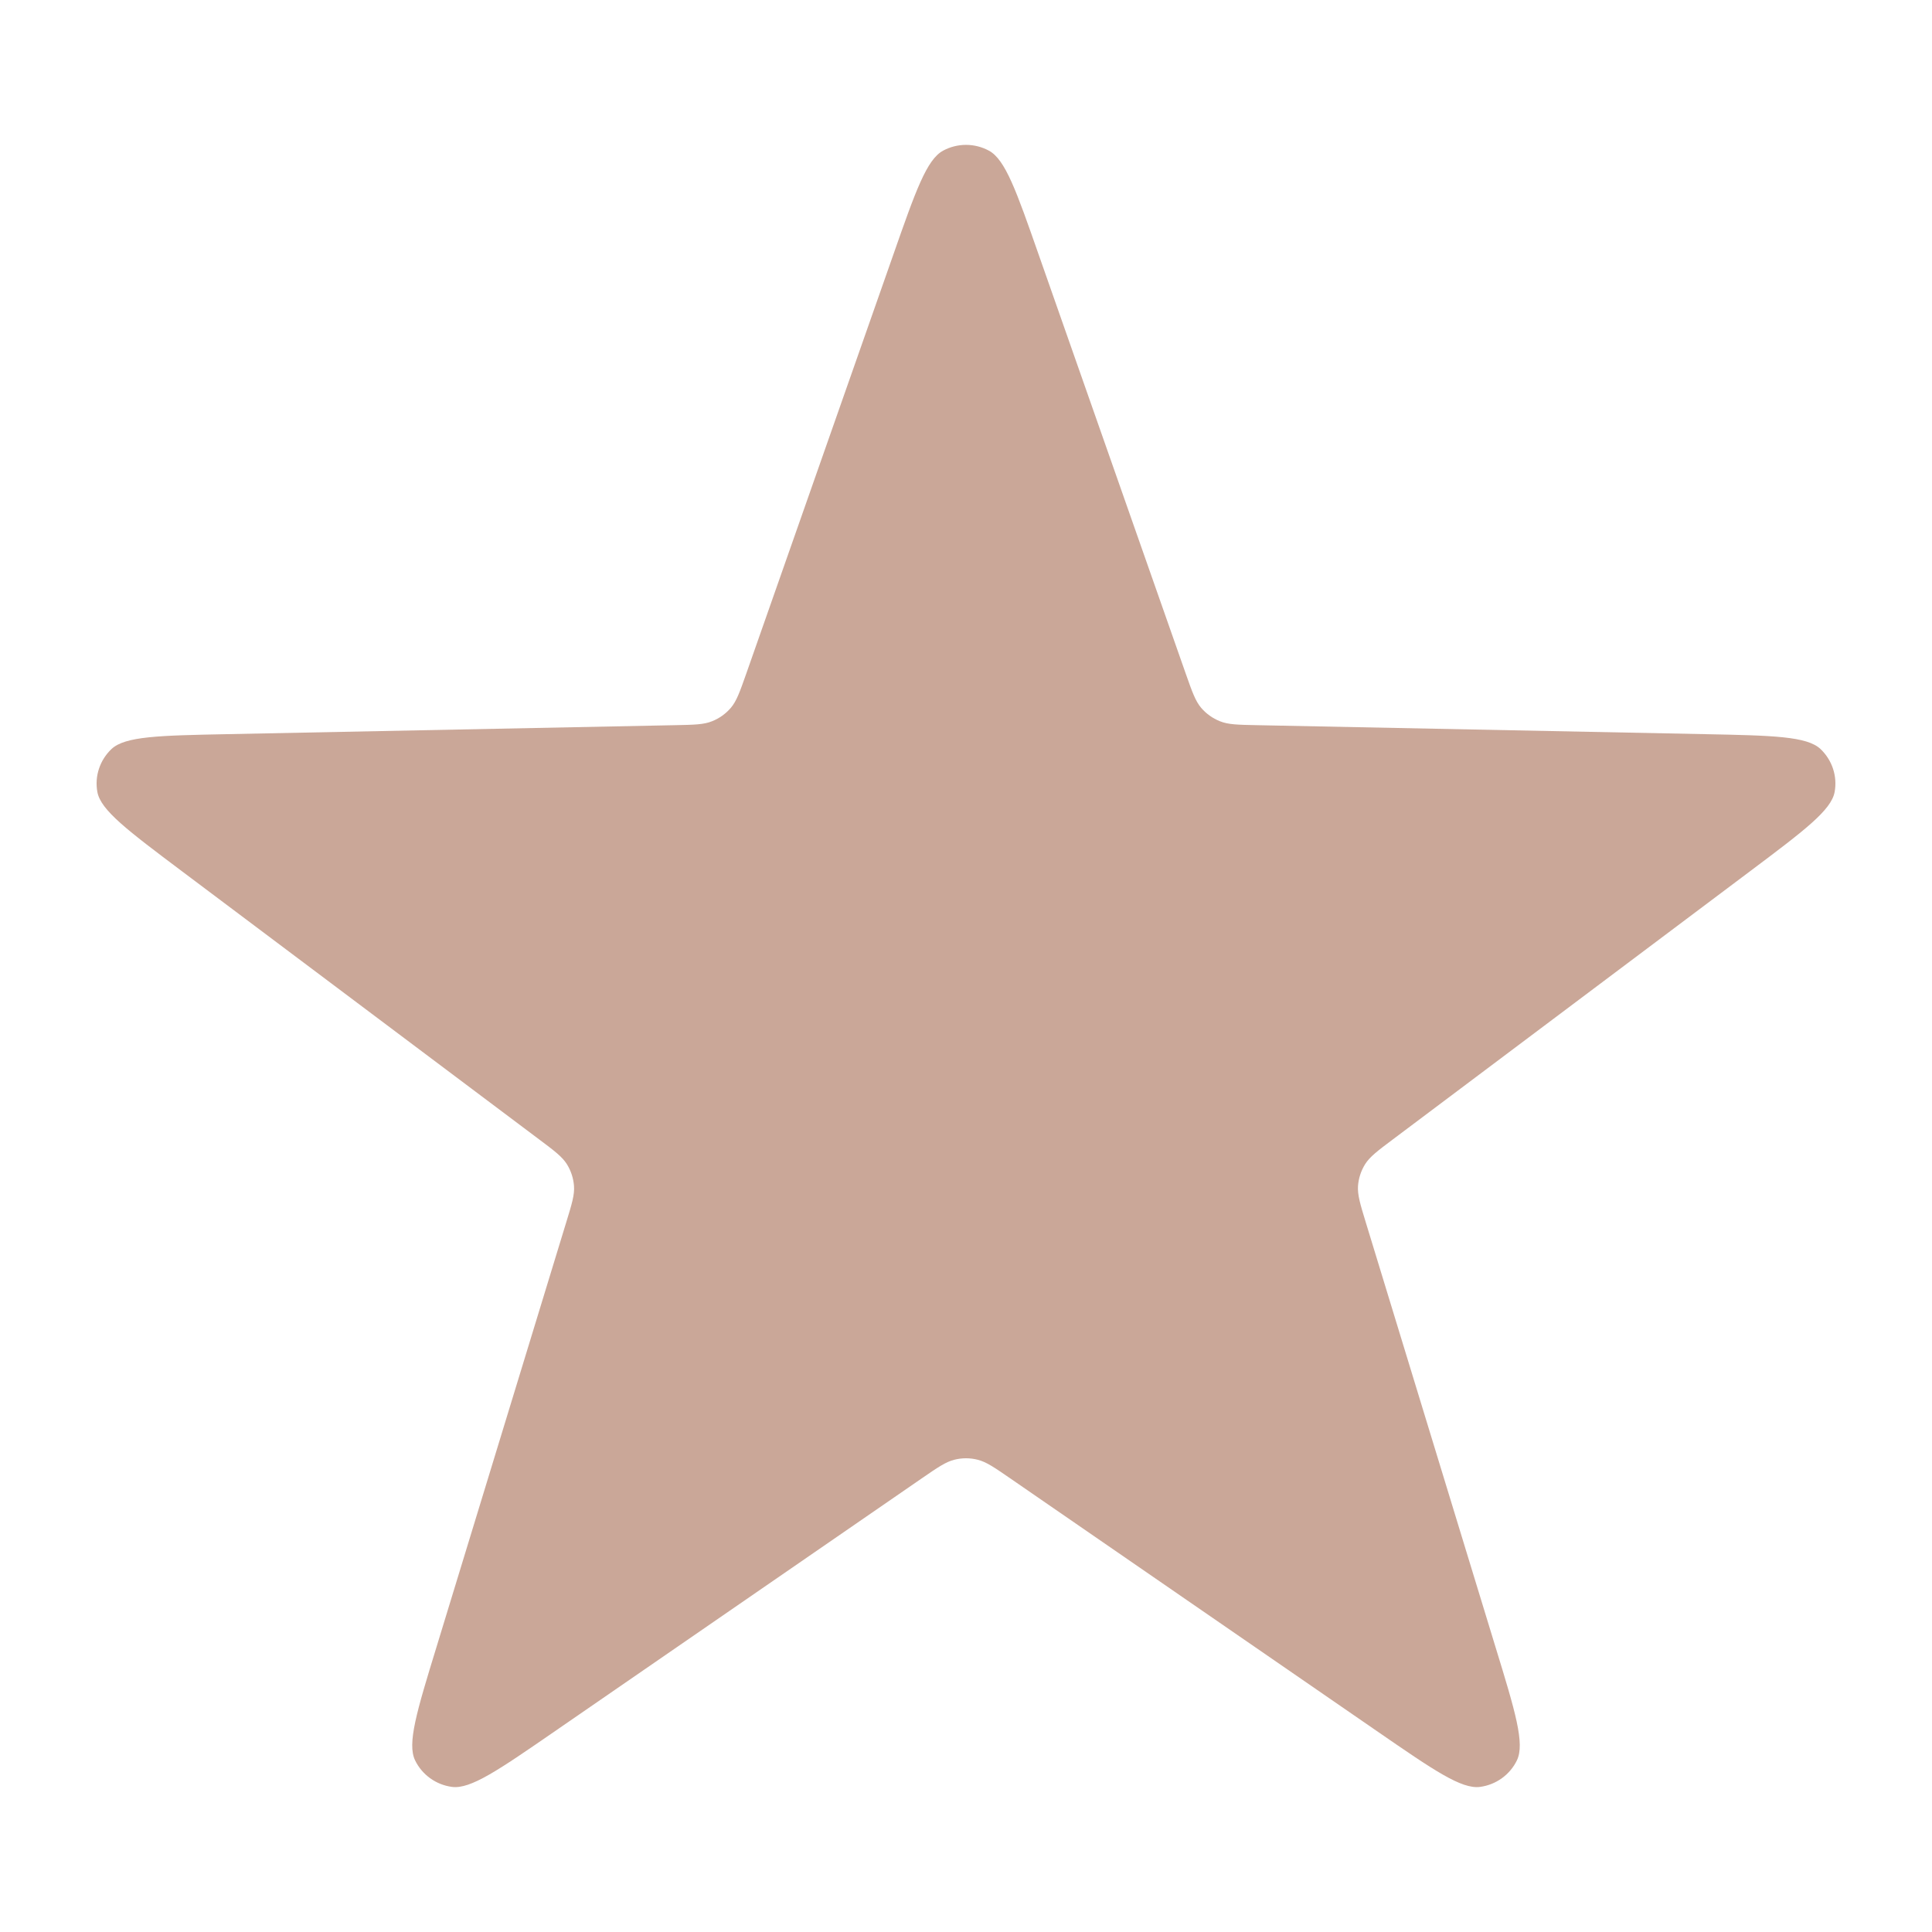 <?xml version="1.0" encoding="UTF-8"?> <svg xmlns="http://www.w3.org/2000/svg" width="20" height="20" viewBox="0 0 20 20" fill="none"><path d="M9.248 2.635C9.478 1.978 9.593 1.65 9.764 1.559C9.911 1.48 10.089 1.48 10.236 1.559C10.407 1.65 10.522 1.978 10.752 2.635L12.276 6.977C12.342 7.164 12.375 7.257 12.434 7.327C12.486 7.388 12.553 7.436 12.628 7.466C12.713 7.501 12.813 7.503 13.013 7.507L17.653 7.6C18.355 7.614 18.706 7.622 18.846 7.754C18.967 7.869 19.022 8.036 18.992 8.199C18.957 8.388 18.677 8.598 18.118 9.018L14.419 11.795C14.26 11.914 14.181 11.974 14.132 12.051C14.089 12.12 14.064 12.197 14.058 12.277C14.052 12.368 14.08 12.463 14.138 12.652L15.482 17.052C15.686 17.717 15.787 18.05 15.703 18.223C15.631 18.372 15.487 18.476 15.321 18.498C15.129 18.523 14.841 18.325 14.265 17.928L10.455 15.302C10.291 15.189 10.209 15.133 10.12 15.111C10.041 15.091 9.959 15.091 9.88 15.111C9.791 15.133 9.709 15.189 9.545 15.302L5.735 17.928C5.159 18.325 4.871 18.523 4.679 18.498C4.513 18.476 4.369 18.372 4.297 18.223C4.213 18.05 4.314 17.717 4.518 17.052L5.862 12.652C5.92 12.463 5.949 12.368 5.942 12.277C5.936 12.197 5.911 12.12 5.868 12.051C5.819 11.974 5.74 11.914 5.581 11.795L1.882 9.018C1.323 8.598 1.043 8.388 1.008 8.199C0.978 8.036 1.033 7.869 1.154 7.754C1.294 7.622 1.645 7.614 2.347 7.6L6.987 7.507C7.187 7.503 7.287 7.501 7.372 7.466C7.447 7.436 7.514 7.388 7.566 7.327C7.625 7.257 7.658 7.164 7.724 6.977L9.248 2.635Z" fill="#CAA798"></path></svg> 